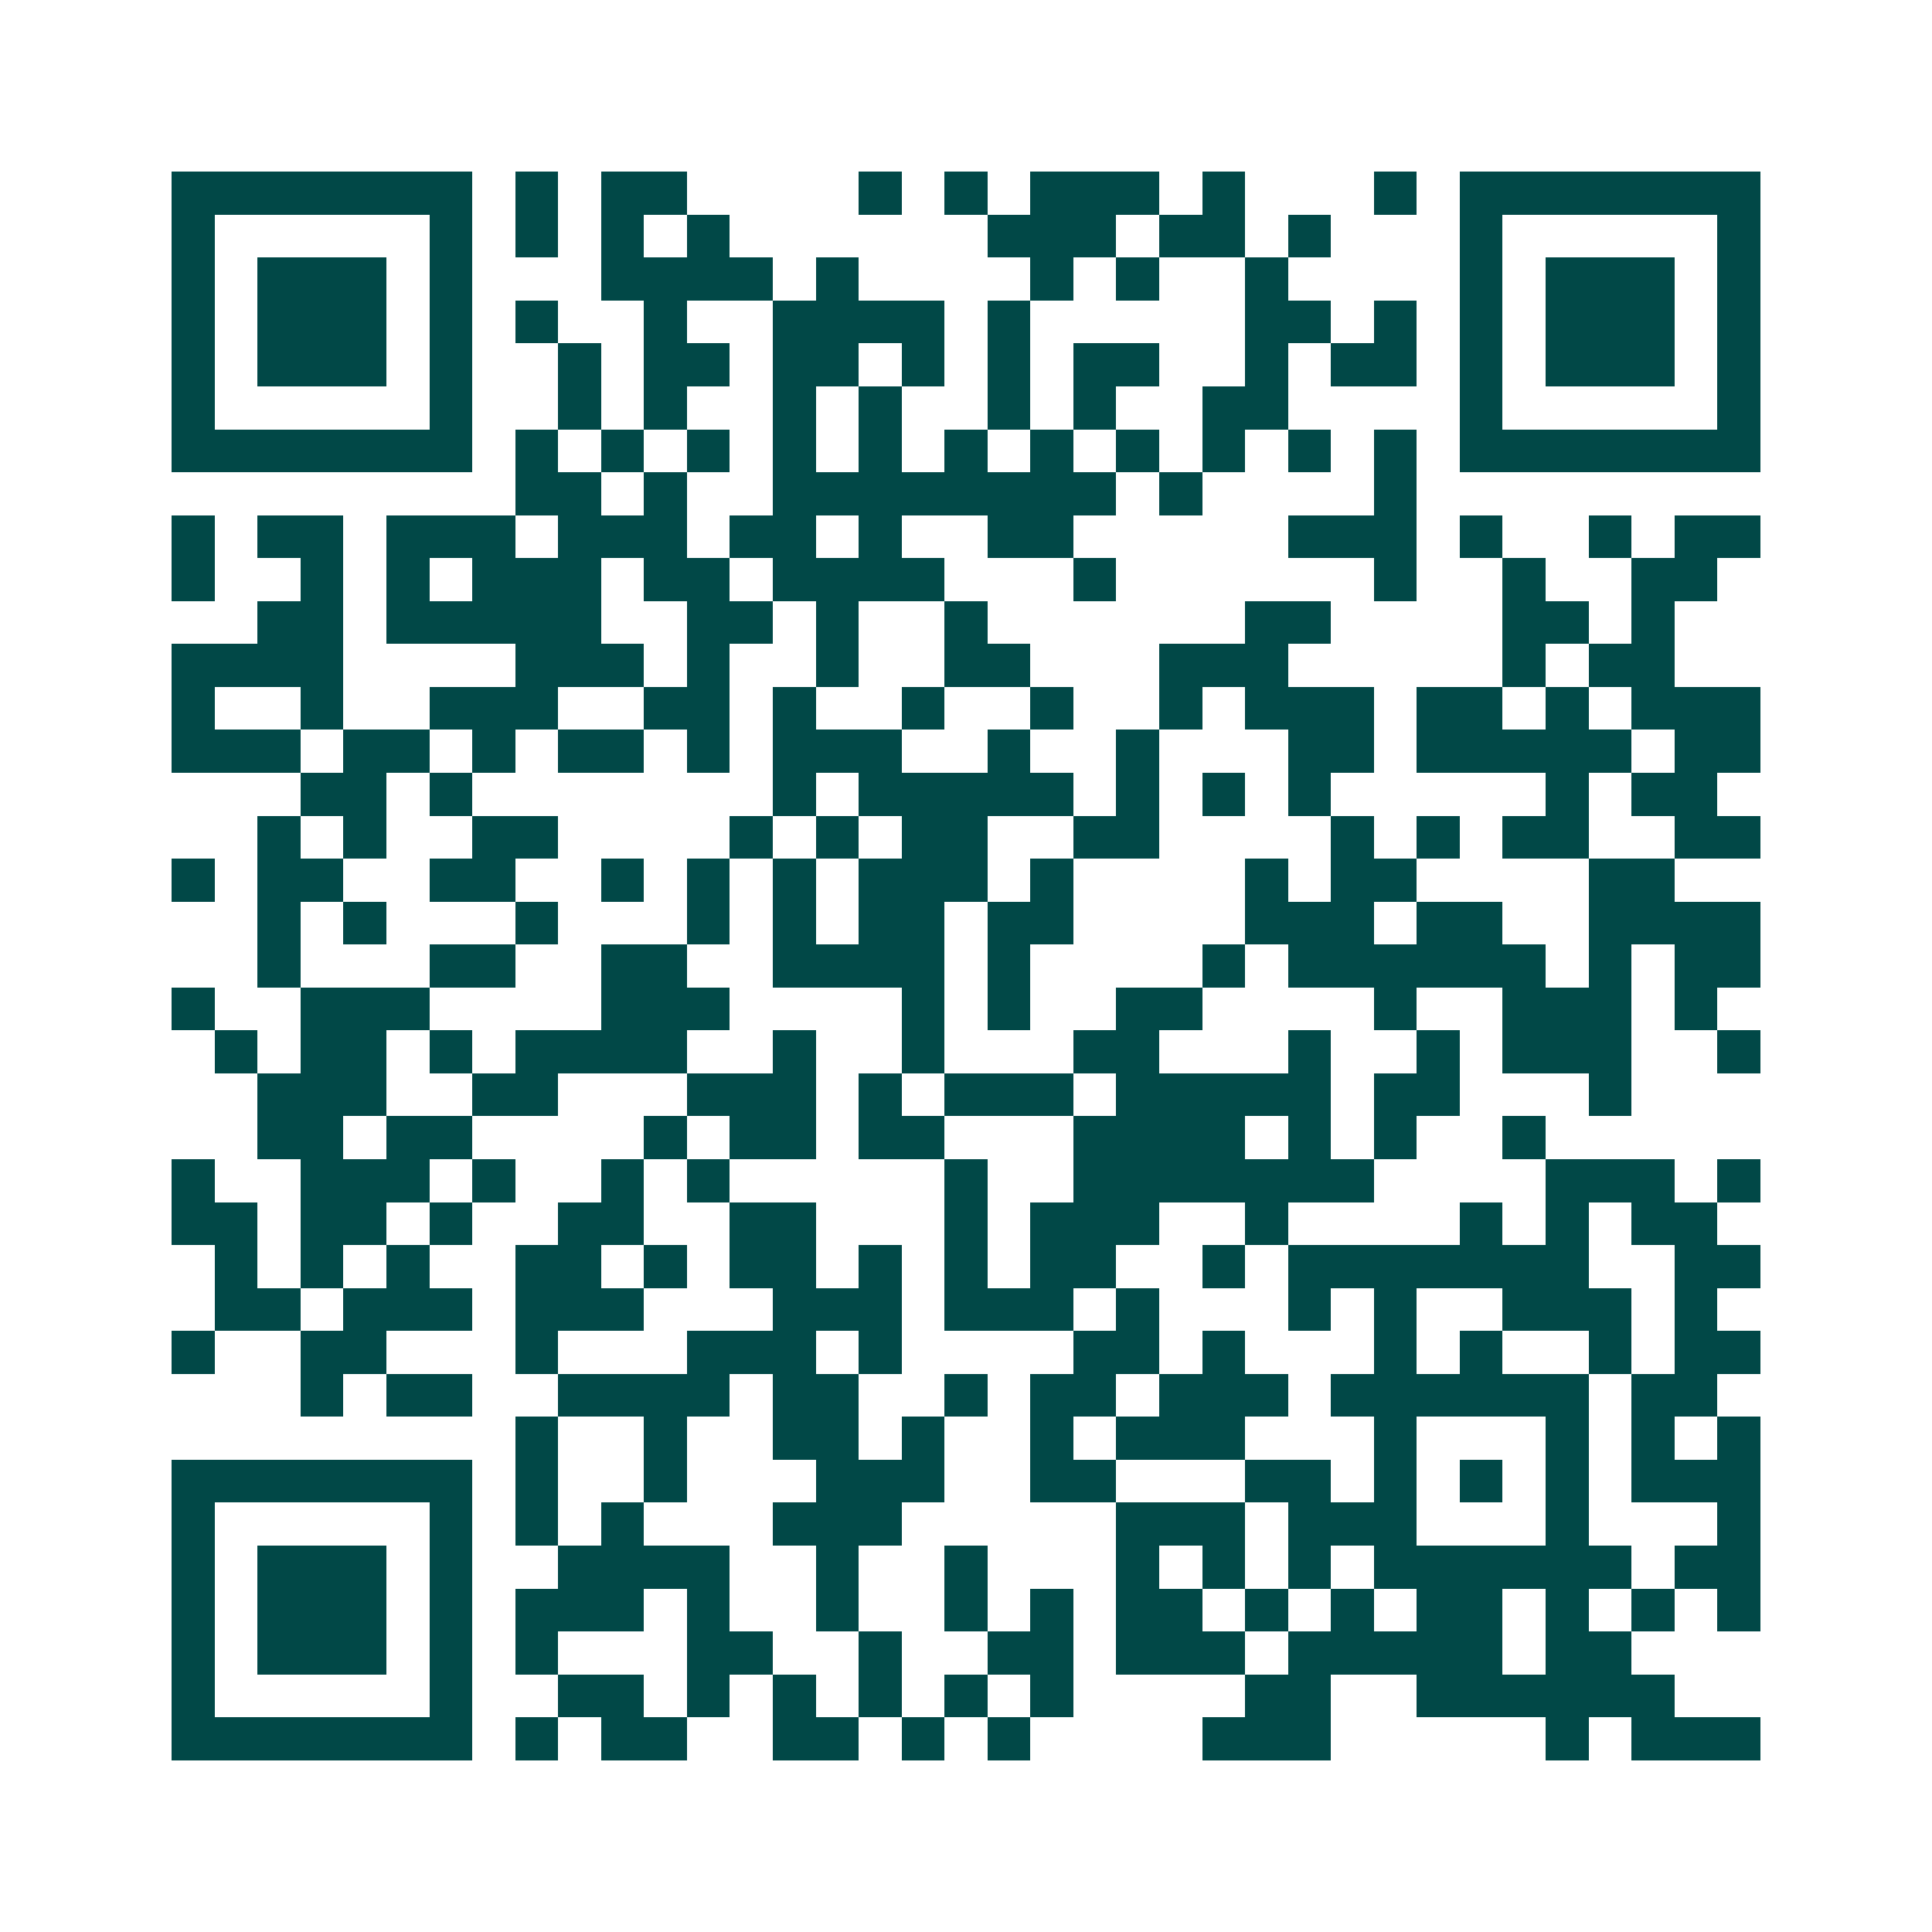 <svg xmlns="http://www.w3.org/2000/svg" width="200" height="200" viewBox="0 0 45 45" shape-rendering="crispEdges"><path fill="#ffffff" d="M0 0h45v45H0z"/><path stroke="#014847" d="M4 4.5h7m1 0h1m1 0h2m4 0h1m1 0h1m1 0h3m1 0h1m3 0h1m1 0h7M4 5.5h1m5 0h1m1 0h1m1 0h1m1 0h1m6 0h3m1 0h2m1 0h1m3 0h1m5 0h1M4 6.5h1m1 0h3m1 0h1m3 0h4m1 0h1m4 0h1m1 0h1m2 0h1m4 0h1m1 0h3m1 0h1M4 7.5h1m1 0h3m1 0h1m1 0h1m2 0h1m2 0h4m1 0h1m5 0h2m1 0h1m1 0h1m1 0h3m1 0h1M4 8.5h1m1 0h3m1 0h1m2 0h1m1 0h2m1 0h2m1 0h1m1 0h1m1 0h2m2 0h1m1 0h2m1 0h1m1 0h3m1 0h1M4 9.5h1m5 0h1m2 0h1m1 0h1m2 0h1m1 0h1m2 0h1m1 0h1m2 0h2m4 0h1m5 0h1M4 10.5h7m1 0h1m1 0h1m1 0h1m1 0h1m1 0h1m1 0h1m1 0h1m1 0h1m1 0h1m1 0h1m1 0h1m1 0h7M12 11.5h2m1 0h1m2 0h8m1 0h1m4 0h1M4 12.5h1m1 0h2m1 0h3m1 0h3m1 0h2m1 0h1m2 0h2m5 0h3m1 0h1m2 0h1m1 0h2M4 13.5h1m2 0h1m1 0h1m1 0h3m1 0h2m1 0h4m3 0h1m6 0h1m2 0h1m2 0h2M6 14.5h2m1 0h5m2 0h2m1 0h1m2 0h1m6 0h2m4 0h2m1 0h1M4 15.5h4m4 0h3m1 0h1m2 0h1m2 0h2m3 0h3m5 0h1m1 0h2M4 16.5h1m2 0h1m2 0h3m2 0h2m1 0h1m2 0h1m2 0h1m2 0h1m1 0h3m1 0h2m1 0h1m1 0h3M4 17.5h3m1 0h2m1 0h1m1 0h2m1 0h1m1 0h3m2 0h1m2 0h1m3 0h2m1 0h5m1 0h2M7 18.5h2m1 0h1m7 0h1m1 0h5m1 0h1m1 0h1m1 0h1m5 0h1m1 0h2M6 19.5h1m1 0h1m2 0h2m4 0h1m1 0h1m1 0h2m2 0h2m4 0h1m1 0h1m1 0h2m2 0h2M4 20.5h1m1 0h2m2 0h2m2 0h1m1 0h1m1 0h1m1 0h3m1 0h1m4 0h1m1 0h2m4 0h2M6 21.5h1m1 0h1m3 0h1m3 0h1m1 0h1m1 0h2m1 0h2m4 0h3m1 0h2m2 0h4M6 22.5h1m3 0h2m2 0h2m2 0h4m1 0h1m4 0h1m1 0h6m1 0h1m1 0h2M4 23.5h1m2 0h3m4 0h3m4 0h1m1 0h1m2 0h2m4 0h1m2 0h3m1 0h1M5 24.5h1m1 0h2m1 0h1m1 0h4m2 0h1m2 0h1m3 0h2m3 0h1m2 0h1m1 0h3m2 0h1M6 25.5h3m2 0h2m3 0h3m1 0h1m1 0h3m1 0h5m1 0h2m3 0h1M6 26.5h2m1 0h2m4 0h1m1 0h2m1 0h2m3 0h4m1 0h1m1 0h1m2 0h1M4 27.5h1m2 0h3m1 0h1m2 0h1m1 0h1m5 0h1m2 0h7m4 0h3m1 0h1M4 28.5h2m1 0h2m1 0h1m2 0h2m2 0h2m3 0h1m1 0h3m2 0h1m4 0h1m1 0h1m1 0h2M5 29.5h1m1 0h1m1 0h1m2 0h2m1 0h1m1 0h2m1 0h1m1 0h1m1 0h2m2 0h1m1 0h7m2 0h2M5 30.5h2m1 0h3m1 0h3m3 0h3m1 0h3m1 0h1m3 0h1m1 0h1m2 0h3m1 0h1M4 31.5h1m2 0h2m3 0h1m3 0h3m1 0h1m4 0h2m1 0h1m3 0h1m1 0h1m2 0h1m1 0h2M7 32.5h1m1 0h2m2 0h4m1 0h2m2 0h1m1 0h2m1 0h3m1 0h6m1 0h2M12 33.5h1m2 0h1m2 0h2m1 0h1m2 0h1m1 0h3m3 0h1m3 0h1m1 0h1m1 0h1M4 34.5h7m1 0h1m2 0h1m3 0h3m2 0h2m3 0h2m1 0h1m1 0h1m1 0h1m1 0h3M4 35.5h1m5 0h1m1 0h1m1 0h1m3 0h3m5 0h3m1 0h3m3 0h1m3 0h1M4 36.5h1m1 0h3m1 0h1m2 0h4m2 0h1m2 0h1m3 0h1m1 0h1m1 0h1m1 0h6m1 0h2M4 37.5h1m1 0h3m1 0h1m1 0h3m1 0h1m2 0h1m2 0h1m1 0h1m1 0h2m1 0h1m1 0h1m1 0h2m1 0h1m1 0h1m1 0h1M4 38.5h1m1 0h3m1 0h1m1 0h1m3 0h2m2 0h1m2 0h2m1 0h3m1 0h5m1 0h2M4 39.5h1m5 0h1m2 0h2m1 0h1m1 0h1m1 0h1m1 0h1m1 0h1m4 0h2m2 0h6M4 40.5h7m1 0h1m1 0h2m2 0h2m1 0h1m1 0h1m4 0h3m5 0h1m1 0h3"/></svg>
